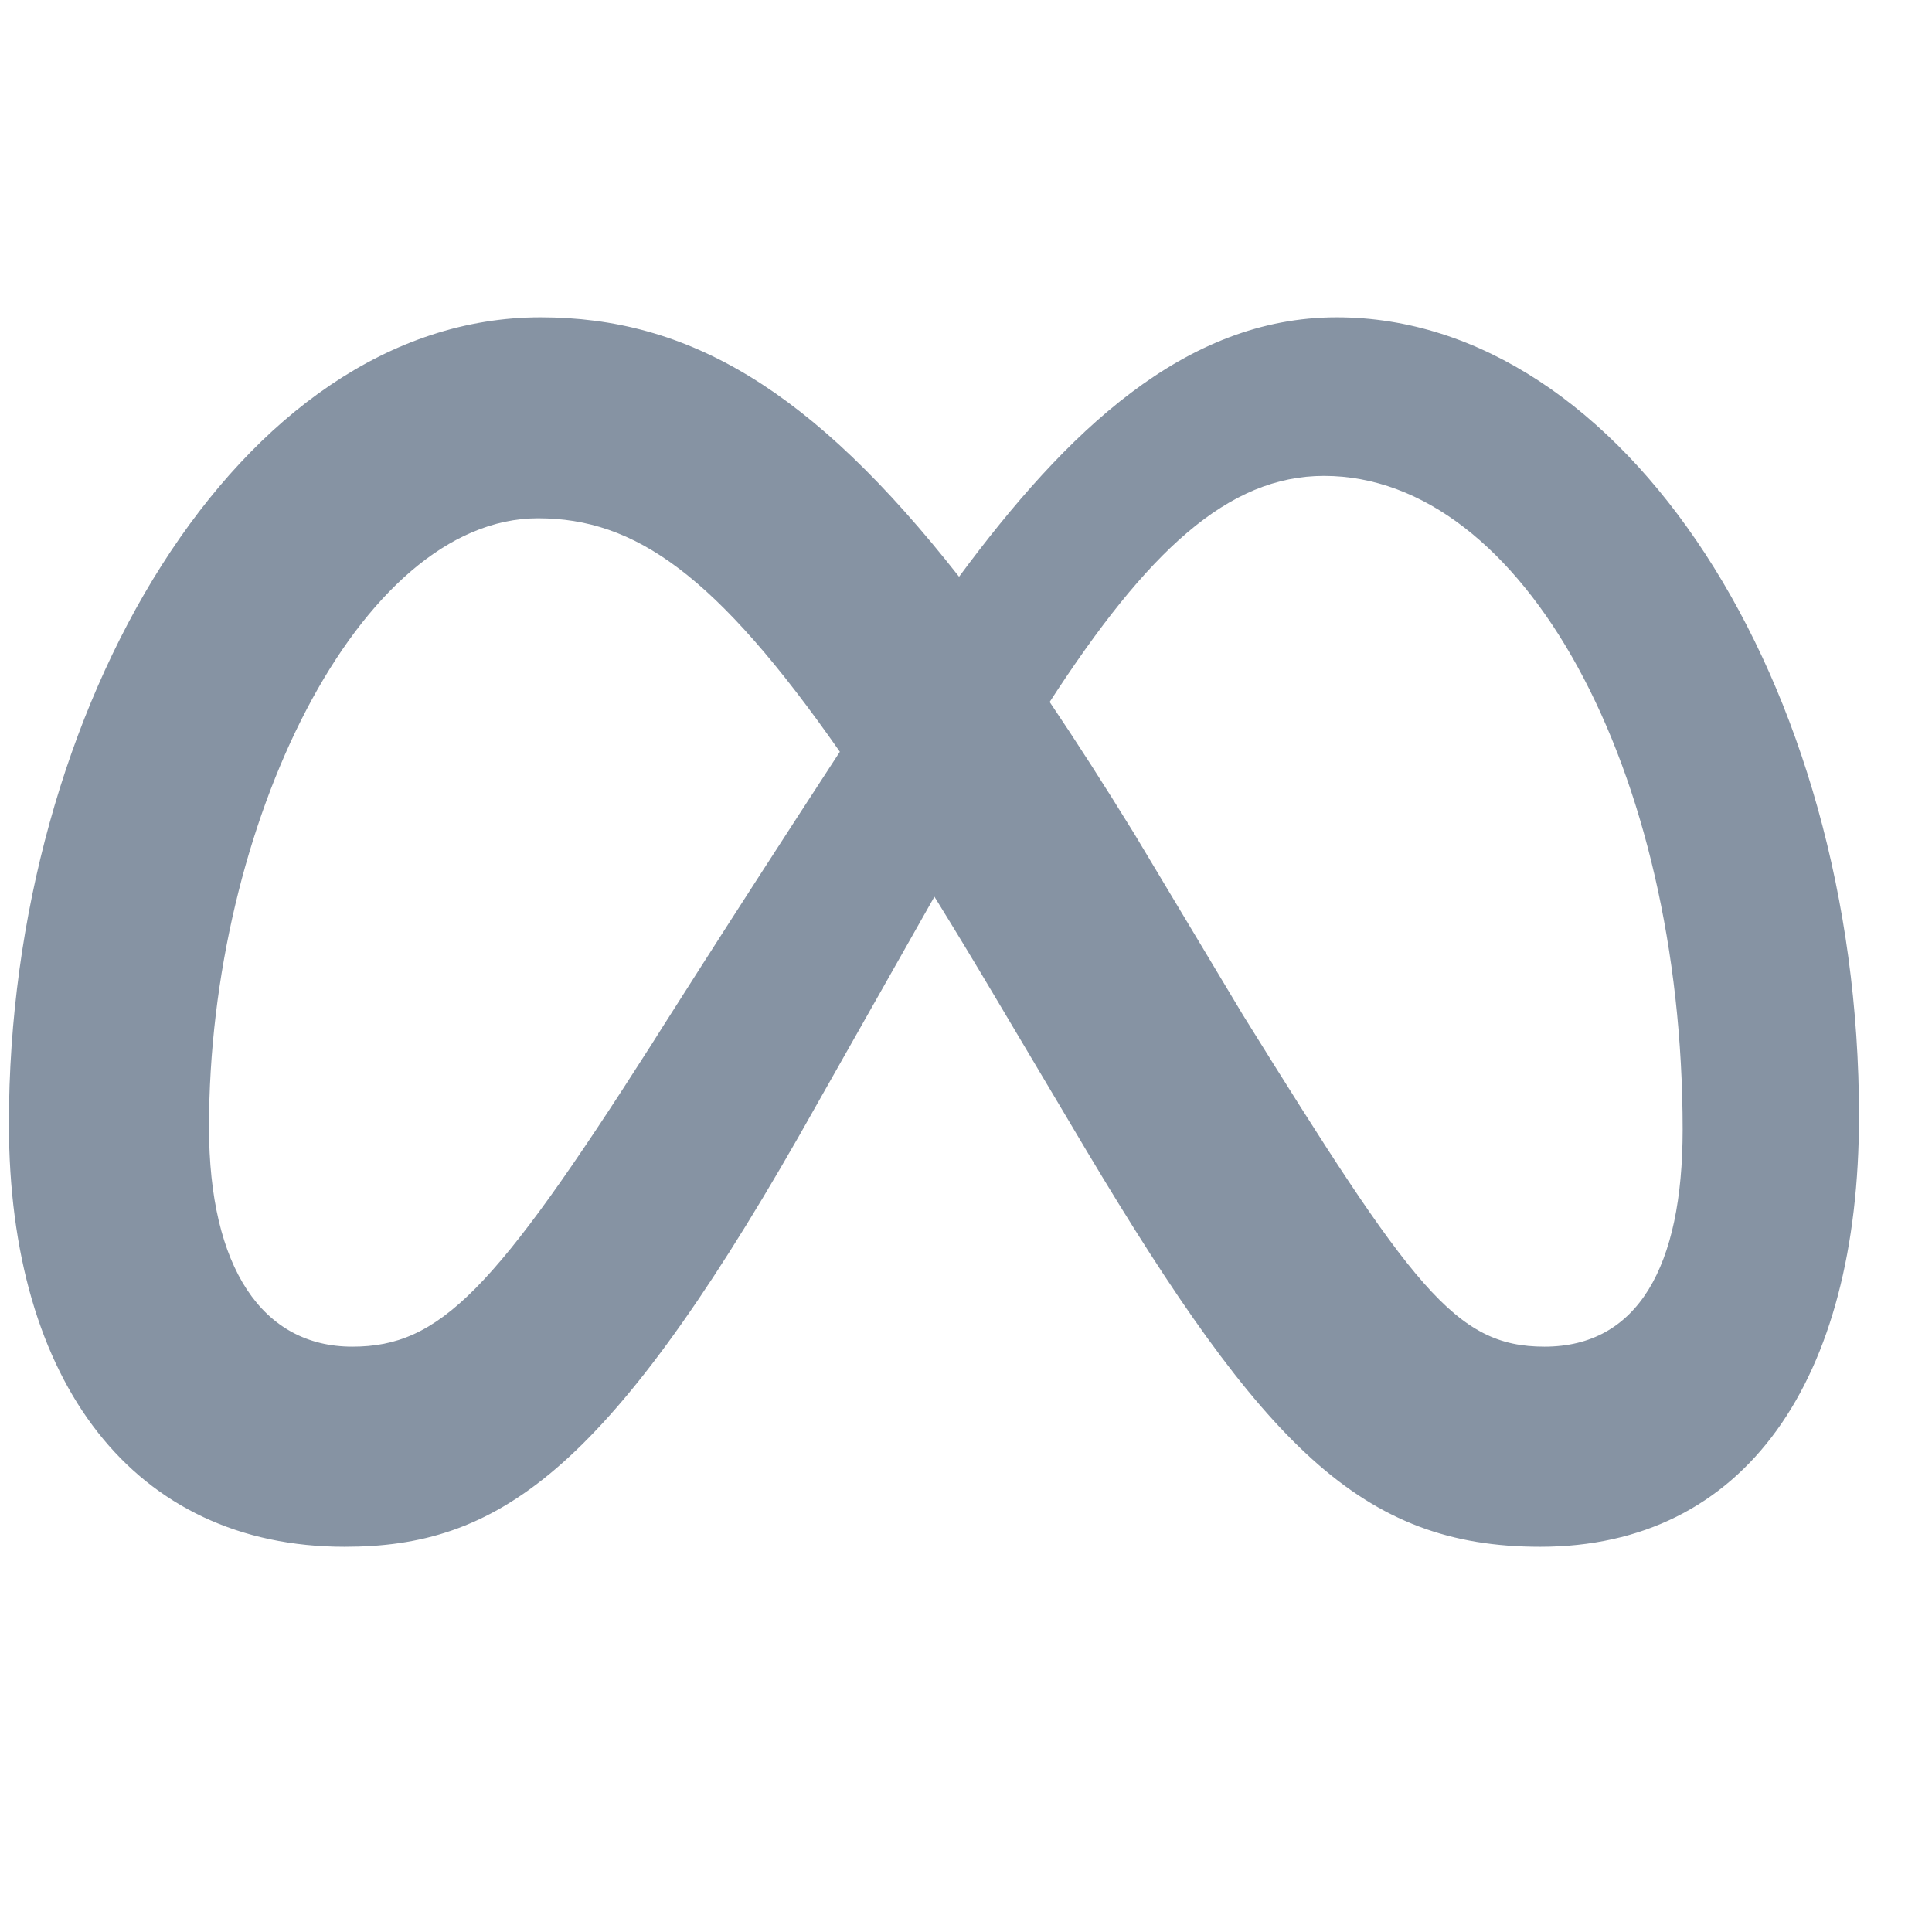 <?xml version="1.0" encoding="UTF-8" standalone="no"?>
<!DOCTYPE svg PUBLIC "-//W3C//DTD SVG 1.1//EN" "http://www.w3.org/Graphics/SVG/1.1/DTD/svg11.dtd">
<svg width="100%" height="100%" viewBox="0 0 33 33" version="1.1" xmlns="http://www.w3.org/2000/svg" xmlns:xlink="http://www.w3.org/1999/xlink" xml:space="preserve" xmlns:serif="http://www.serif.com/" style="fill-rule:evenodd;clip-rule:evenodd;stroke-linejoin:round;stroke-miterlimit:2;">
    <g transform="matrix(1,0,0,1,-56,-173)">
        <g id="social_meta" transform="matrix(1,0,0,1,-68.583,173.317)">
            <rect x="125" y="0" width="32" height="32" style="fill:none;"/>
            <g transform="matrix(0.021,0,0,0.021,103.735,-15.897)">
                <path d="M2080,1000C1956.61,1000 1860.15,1092.94 1772.84,1210.99C1652.85,1058.21 1552.5,1000 1432.41,1000C1187.59,1000 1000,1318.62 1000,1655.86C1000,1866.9 1102.1,2000 1273.1,2000C1396.18,2000 1484.7,1941.97 1642.07,1666.9C1642.07,1666.9 1707.67,1551.06 1752.79,1471.26C1768.61,1496.79 1785.26,1524.3 1802.76,1553.79L1876.55,1677.93C2020.3,1918.48 2100.39,2000 2245.52,2000C2412.11,2000 2504.83,1865.08 2504.83,1649.65C2504.83,1296.55 2313.01,1000 2080,1000ZM1522.07,1592.41C1394.48,1792.41 1350.35,1837.24 1279.31,1837.24C1206.21,1837.24 1162.76,1773.06 1162.76,1658.62C1162.76,1413.79 1284.83,1163.45 1430.35,1163.45C1509.15,1163.45 1575,1208.96 1675.87,1353.36C1580.09,1500.27 1522.07,1592.41 1522.07,1592.41ZM2003.6,1567.24L1915.37,1420.09C1891.49,1381.26 1868.54,1345.51 1846.53,1312.86C1926.05,1190.12 1991.64,1128.97 2069.66,1128.97C2231.72,1128.97 2361.38,1367.59 2361.38,1660.69C2361.38,1772.41 2324.79,1837.24 2248.97,1837.24C2176.3,1837.24 2141.58,1789.25 2003.6,1567.24Z" style="fill:rgb(134,147,163);fill-rule:nonzero;"/>
            </g>
        </g>
    </g>
</svg>
